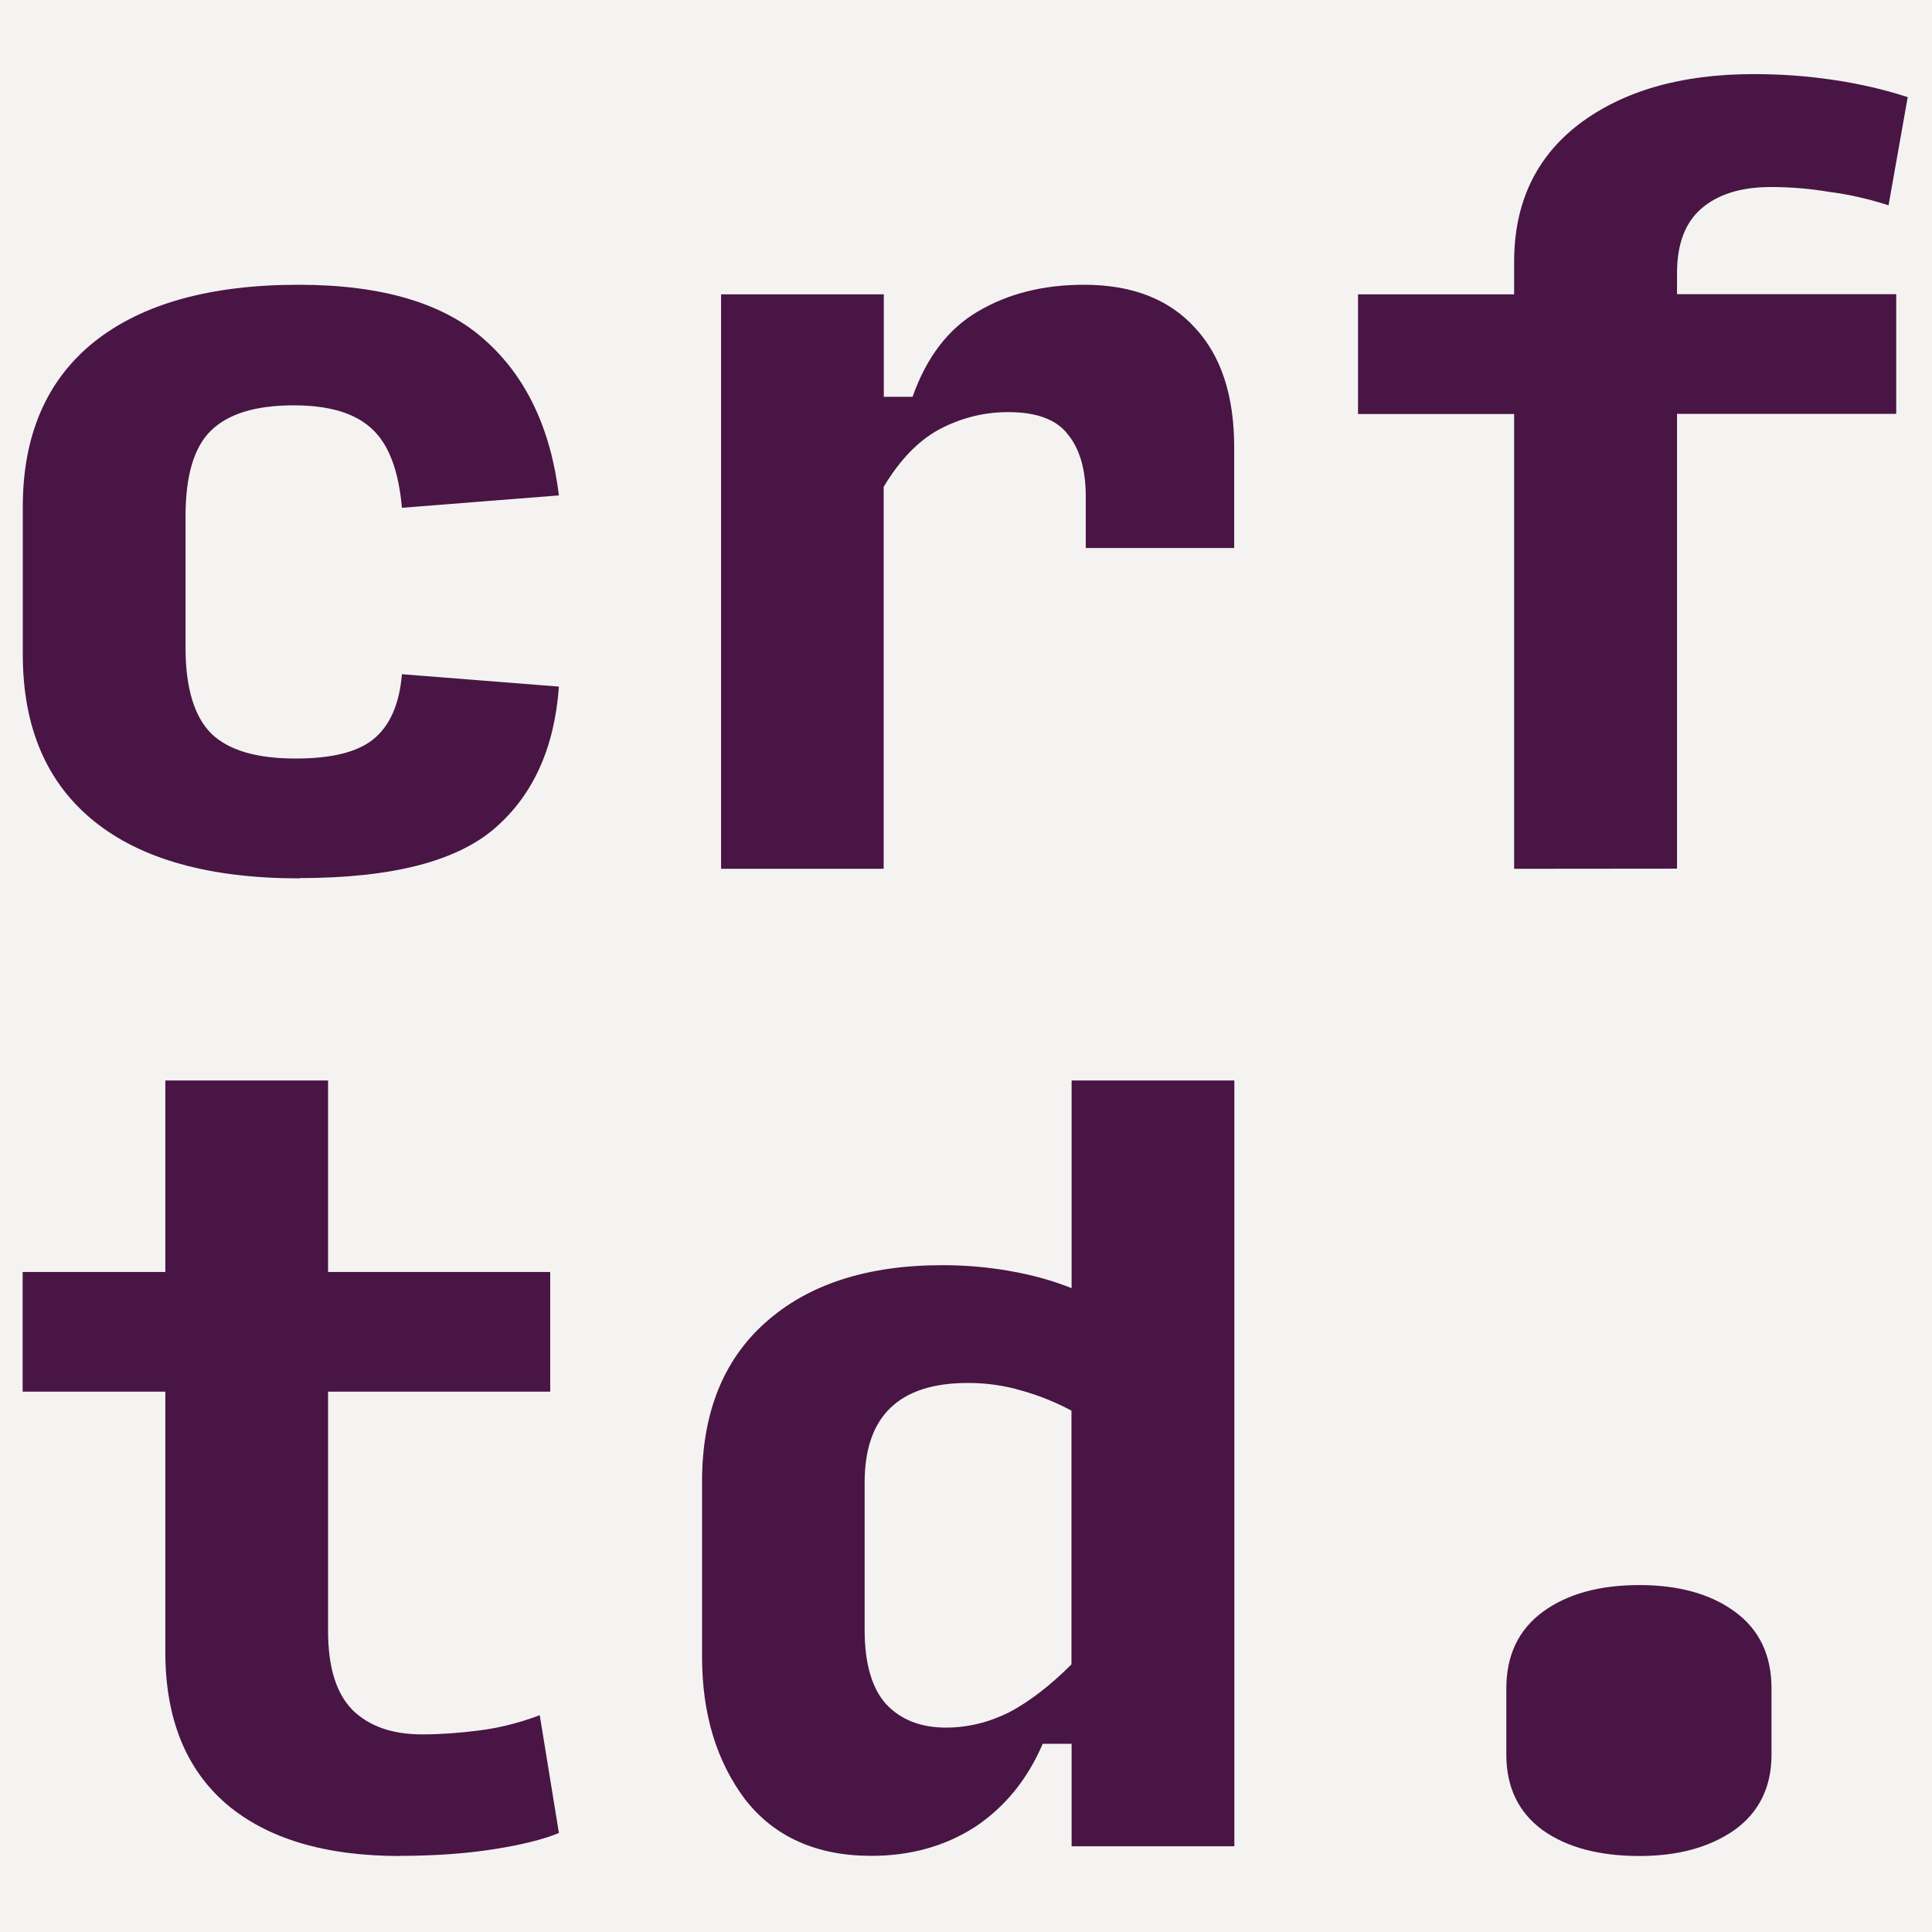 <?xml version="1.0" encoding="UTF-8" standalone="no"?>
<!-- Created with Inkscape (http://www.inkscape.org/) -->

<svg
   width="512"
   height="512"
   viewBox="0 0 135.467 135.467"
   version="1.1"
   id="svg1"
   inkscape:version="1.3.2 (091e20ef0f, 2023-11-25, custom)"
   sodipodi:docname="favicon.svg"
   xmlns:inkscape="http://www.inkscape.org/namespaces/inkscape"
   xmlns:sodipodi="http://sodipodi.sourceforge.net/DTD/sodipodi-0.dtd"
   xmlns="http://www.w3.org/2000/svg"
   xmlns:svg="http://www.w3.org/2000/svg">
  <sodipodi:namedview
     id="namedview1"
     pagecolor="#f4f3f1"
     bordercolor="#000000"
     borderopacity="0.25"
     inkscape:showpageshadow="2"
     inkscape:pageopacity="0.0"
     inkscape:pagecheckerboard="0"
     inkscape:deskcolor="#d1d1d1"
     inkscape:document-units="mm"
     inkscape:zoom="0.35856832"
     inkscape:cx="231.47611"
     inkscape:cy="771.12222"
     inkscape:window-width="1386"
     inkscape:window-height="1011"
     inkscape:window-x="20"
     inkscape:window-y="20"
     inkscape:window-maximized="0"
     inkscape:current-layer="svg1" />
  <defs
     id="defs1" />
  <rect
     style="fill:#F4F3F1"
     id="rect1"
     width="100%"
     height="100%" />
  <g
     inkscape:label="Layer 1"
     inkscape:groupmode="layer"
     id="layer1"
     transform="translate(-115.032,-130.606)">
    <g
       id="g2"
       transform="matrix(10.336,0,0,10.336,-1072.341,-1214.131)">
      <path
         d="m 116.909,136.061 c -0.61,0 -1.076,-0.13 -1.396,-0.39 -0.32,-0.26 -0.481,-0.636 -0.481,-1.13 v -1 c 0,-0.485 0.16,-0.857 0.481,-1.117 0.325,-0.26 0.788,-0.39 1.39,-0.39 0.567,0 0.989,0.126 1.266,0.377 0.277,0.247 0.444,0.597 0.5,1.052 l -1.065,0.084 c -0.022,-0.251 -0.089,-0.429 -0.201,-0.533 -0.113,-0.108 -0.29,-0.162 -0.533,-0.162 -0.26,0 -0.448,0.058 -0.565,0.175 -0.113,0.113 -0.169,0.305 -0.169,0.578 v 0.89 c 0,0.273 0.059,0.468 0.175,0.584 0.117,0.113 0.307,0.169 0.572,0.169 0.242,0 0.418,-0.043 0.526,-0.13 0.113,-0.091 0.178,-0.238 0.195,-0.442 l 1.065,0.084 c -0.03,0.416 -0.175,0.736 -0.435,0.961 -0.26,0.225 -0.701,0.338 -1.325,0.338 z"
         fill="#481545"
         id="path1"
         style="stroke-width:0.265" />
      <path
         d="m 119.769,135.996 v -3.897 h 1.104 v 0.695 h 0.195 c 0.095,-0.268 0.242,-0.461 0.442,-0.578 0.203,-0.121 0.444,-0.182 0.721,-0.182 0.325,0 0.576,0.097 0.753,0.292 0.178,0.191 0.266,0.461 0.266,0.812 v 0.682 h -1.007 v -0.351 c 0,-0.182 -0.041,-0.323 -0.123,-0.422 -0.078,-0.1 -0.212,-0.149 -0.403,-0.149 -0.165,0 -0.32,0.039 -0.468,0.117 -0.143,0.078 -0.268,0.208 -0.377,0.39 v 2.591 z"
         fill="#481545"
         id="path2"
         style="stroke-width:0.265" />
      <path
         d="m 125.149,135.996 v -3.085 h -1.059 v -0.812 h 1.059 v -0.221 c 0,-0.398 0.147,-0.71 0.442,-0.935 0.299,-0.225 0.693,-0.338 1.182,-0.338 0.186,0 0.366,0.013 0.539,0.039 0.178,0.026 0.346,0.065 0.507,0.117 l -0.13,0.734 c -0.134,-0.043 -0.268,-0.074 -0.403,-0.091 -0.13,-0.022 -0.262,-0.033 -0.396,-0.033 -0.203,0 -0.362,0.05 -0.474,0.149 -0.108,0.095 -0.162,0.24 -0.162,0.435 v 0.143 h 1.487 v 0.812 h -1.487 v 3.085 z"
         fill="#481545"
         id="path3"
         style="stroke-width:0.265" />
      <g
         id="g1"
         transform="translate(-0.373)">
        <path
           d="m 117.963,142.693 c -0.507,0 -0.898,-0.117 -1.175,-0.351 -0.277,-0.238 -0.416,-0.582 -0.416,-1.033 v -1.766 h -0.968 v -0.812 h 0.968 v -1.299 h 1.104 v 1.299 h 1.507 v 0.812 h -1.507 v 1.624 c 0,0.247 0.056,0.426 0.169,0.539 0.113,0.108 0.268,0.162 0.468,0.162 0.121,0 0.249,-0.009 0.383,-0.026 0.139,-0.017 0.277,-0.052 0.416,-0.104 l 0.13,0.799 c -0.104,0.043 -0.251,0.08 -0.442,0.11 -0.191,0.03 -0.403,0.045 -0.636,0.045 z"
           fill="#481545"
           id="path4"
           style="stroke-width:0.265" />
        <path
           d="m 121.668,141.822 c 0.147,0 0.29,-0.035 0.429,-0.104 0.139,-0.074 0.279,-0.182 0.422,-0.325 v -1.721 c -0.104,-0.056 -0.216,-0.102 -0.338,-0.136 -0.117,-0.035 -0.238,-0.052 -0.364,-0.052 -0.234,0 -0.409,0.056 -0.526,0.169 -0.117,0.113 -0.175,0.281 -0.175,0.507 v 1 c 0,0.225 0.048,0.392 0.143,0.5 0.1,0.108 0.236,0.162 0.409,0.162 z m 0.656,0.11 c -0.104,0.242 -0.258,0.431 -0.461,0.565 -0.203,0.13 -0.437,0.195 -0.701,0.195 -0.372,0 -0.658,-0.128 -0.857,-0.383 -0.195,-0.26 -0.292,-0.582 -0.292,-0.968 v -1.188 c 0,-0.463 0.143,-0.823 0.429,-1.078 0.29,-0.26 0.691,-0.39 1.201,-0.39 0.156,0 0.307,0.013 0.455,0.039 0.152,0.026 0.292,0.065 0.422,0.117 v -1.409 h 1.104 v 5.195 h -1.104 v -0.695 z"
           fill="#481545"
           id="path5"
           style="stroke-width:0.265" />
        <path
           d="m 126.372,142.693 c -0.273,0 -0.491,-0.058 -0.656,-0.175 -0.165,-0.121 -0.247,-0.292 -0.247,-0.513 v -0.448 c 0,-0.225 0.082,-0.398 0.247,-0.52 0.165,-0.121 0.383,-0.182 0.656,-0.182 0.268,0 0.485,0.061 0.649,0.182 0.165,0.121 0.247,0.294 0.247,0.52 v 0.448 c 0,0.221 -0.084,0.392 -0.253,0.513 -0.169,0.117 -0.383,0.175 -0.643,0.175 z"
           fill="#481545"
           id="path6"
           style="stroke-width:0.265" />
      </g>
    </g>
  </g>
</svg>
